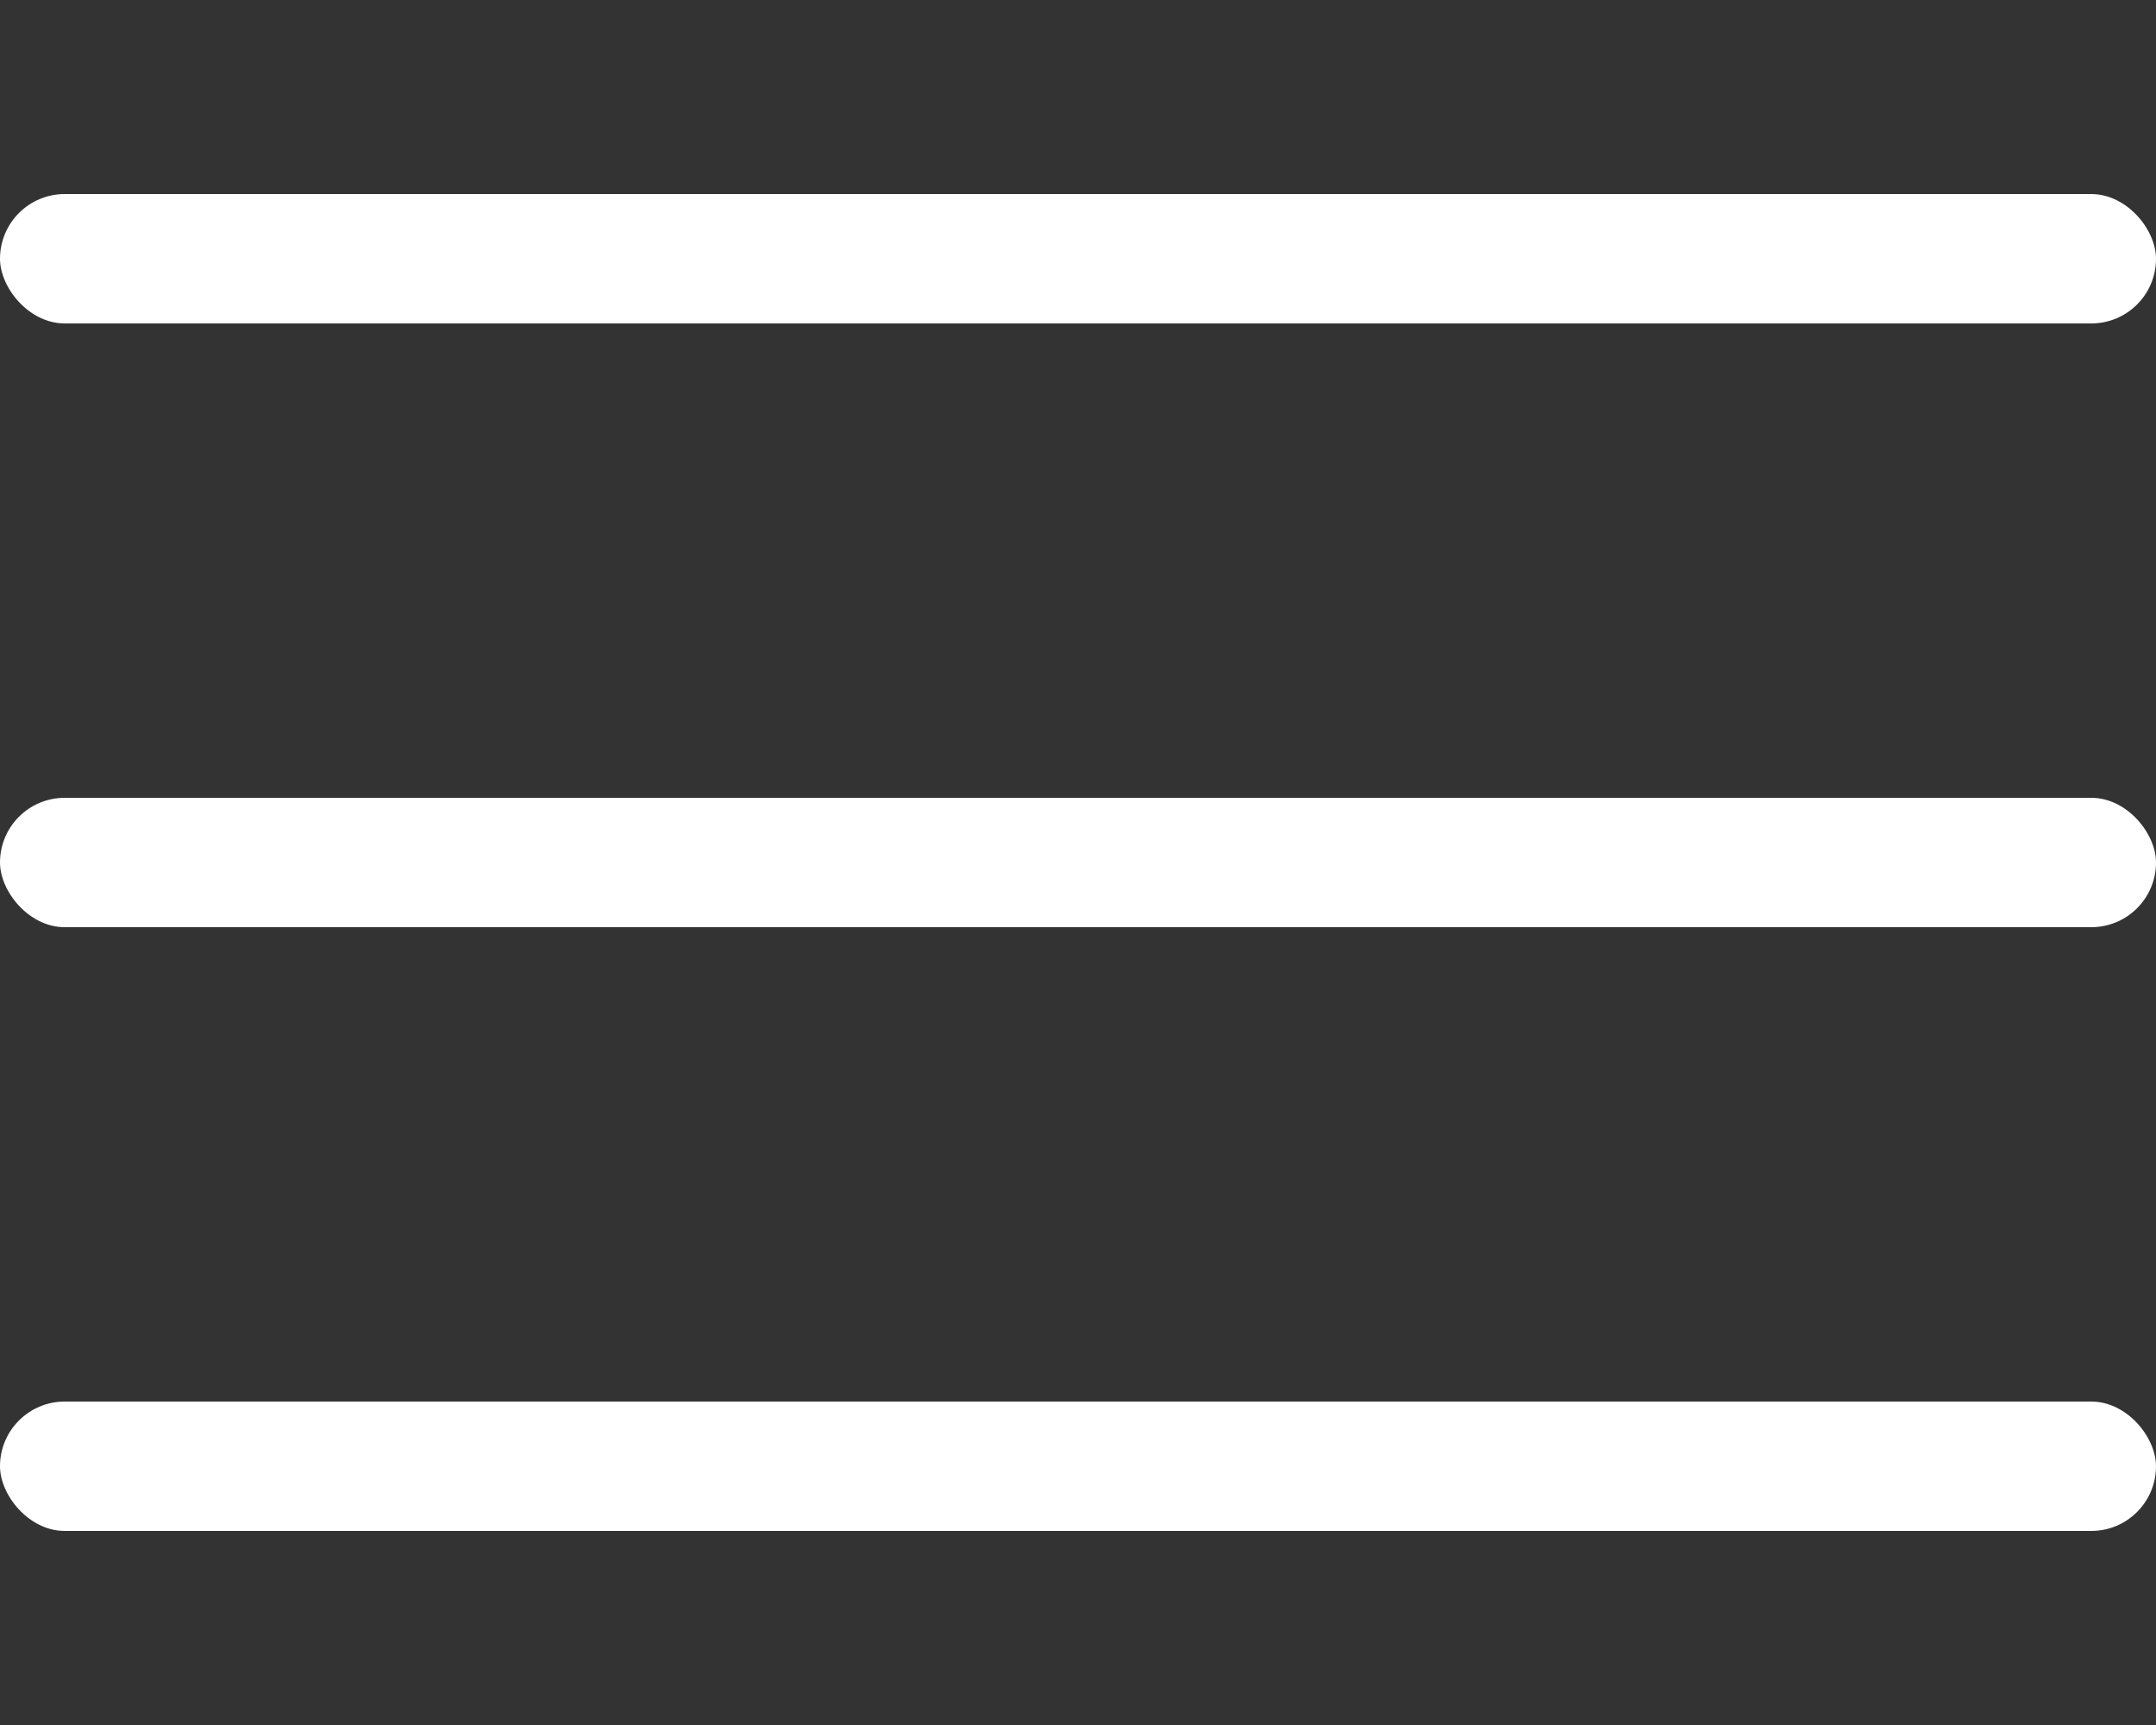 <svg width="100" height="80" viewBox="0 0 100 80" fill="none" xmlns="http://www.w3.org/2000/svg">
<rect x="0" y="0" width="100" height="80" fill="#333333" stroke="none"/>
<rect y="9" width="100" height="6" rx="3" fill="white"/>
<rect y="37" width="100" height="6" rx="3" fill="white"/>
<rect y="65" width="100" height="6" rx="3" fill="white"/>
</svg>
